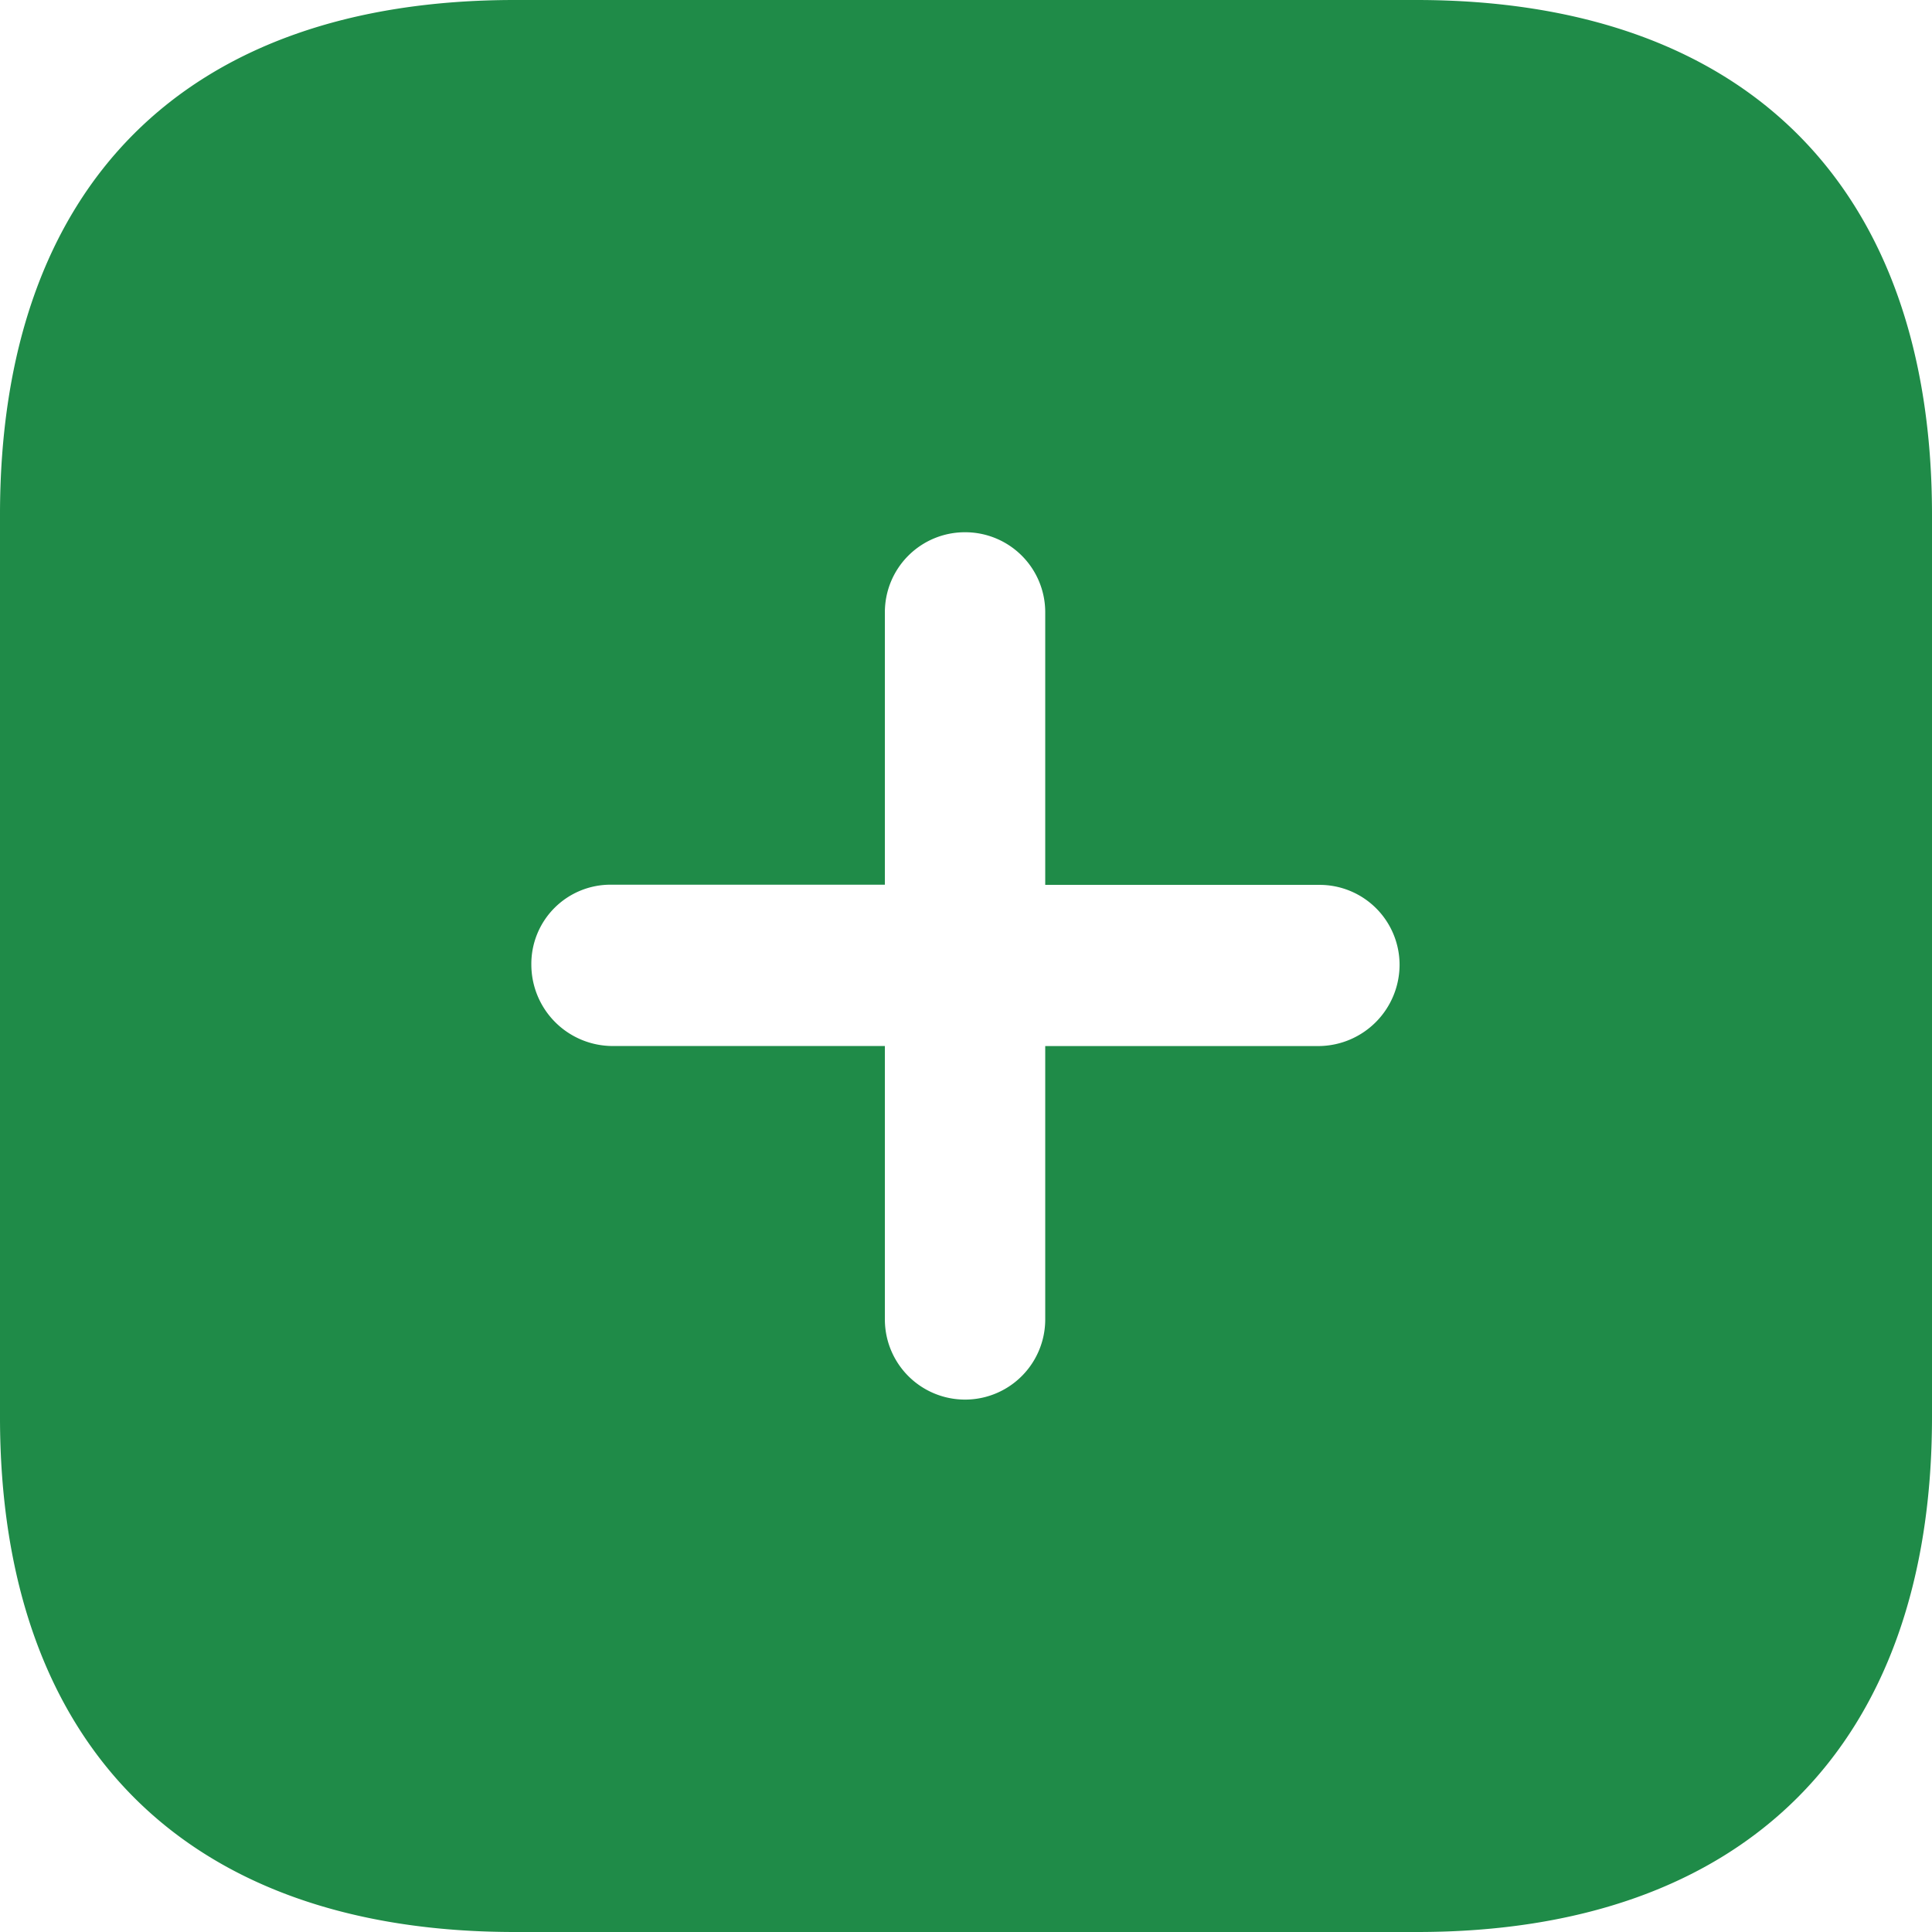 <svg xmlns="http://www.w3.org/2000/svg" width="44.807" height="44.808" viewBox="0 0 44.807 44.808">
  <path id="plus" d="M32.844,0c7.617,0,11.963,4.3,11.963,11.941h0V32.866c0,7.595-4.324,11.941-11.941,11.941H11.941C4.3,44.807,0,40.461,0,32.866H0V11.941C0,4.3,4.3,0,11.941,0h20.9ZM22.381,12.344A1.855,1.855,0,0,0,20.522,14.2h0v6.318h-6.34a1.836,1.836,0,0,0-1.859,1.859,1.889,1.889,0,0,0,1.859,1.882h6.34V30.6a1.859,1.859,0,1,0,3.719,0h0v-6.34H30.6a1.889,1.889,0,0,0,1.859-1.882A1.855,1.855,0,0,0,30.6,20.522H24.241V14.2A1.855,1.855,0,0,0,22.381,12.344Z" transform="translate(0)" fill="#1F8B48"/>
</svg>

